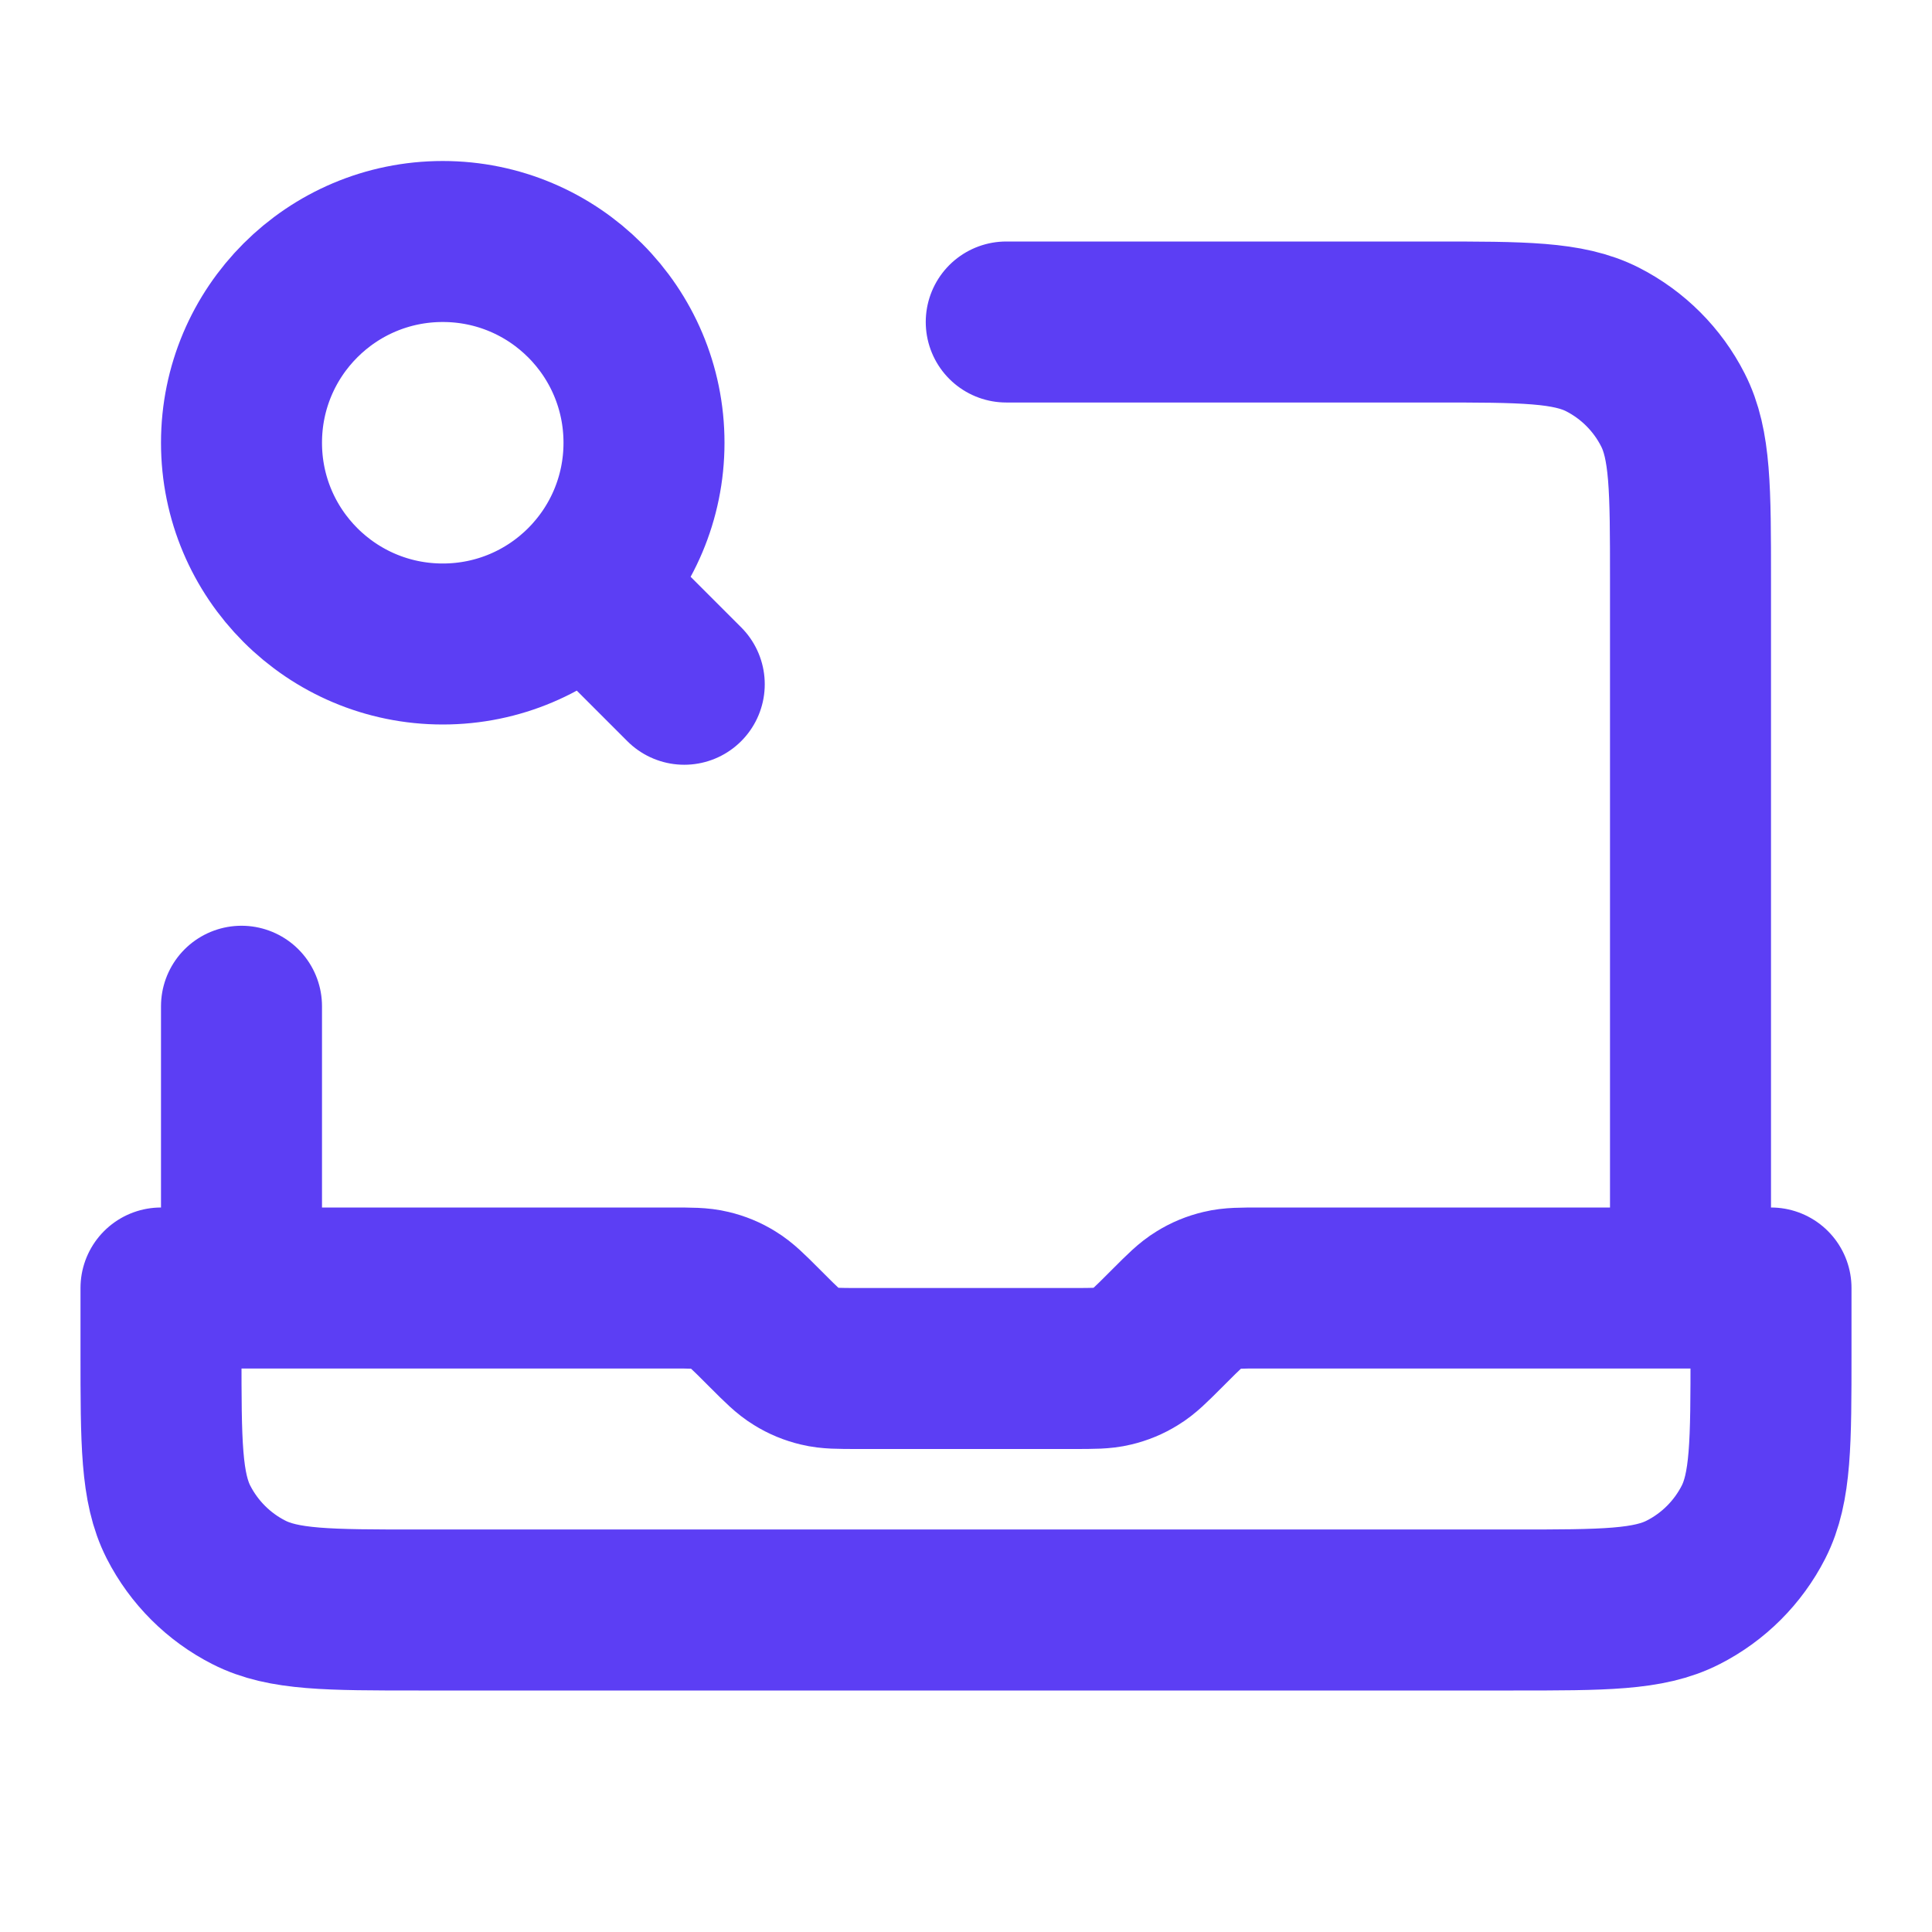 <svg width="18" height="18" viewBox="0 0 18 18" fill="none" xmlns="http://www.w3.org/2000/svg">
<path d="M5.452 5.452L6.375 6.375M15.75 12V5.4C15.75 4.56 15.75 4.14 15.586 3.819C15.443 3.537 15.213 3.307 14.931 3.163C14.61 3 14.19 3 13.35 3H9.375M2.25 12V9.375M6 4.125C6 5.161 5.161 6 4.125 6C3.089 6 2.25 5.161 2.25 4.125C2.25 3.089 3.089 2.25 4.125 2.25C5.161 2.25 6 3.089 6 4.125ZM16.5 12V12.6C16.5 13.44 16.5 13.86 16.337 14.181C16.193 14.463 15.963 14.693 15.681 14.836C15.36 15 14.94 15 14.1 15H3.9C3.06 15 2.64 15 2.319 14.836C2.037 14.693 1.807 14.463 1.663 14.181C1.5 13.86 1.5 13.44 1.5 12.6V12H6.253C6.436 12 6.528 12 6.614 12.021C6.691 12.039 6.764 12.069 6.831 12.111C6.907 12.157 6.972 12.222 7.101 12.351L7.149 12.399C7.278 12.528 7.343 12.593 7.419 12.639C7.486 12.681 7.559 12.711 7.636 12.729C7.722 12.75 7.814 12.75 7.997 12.75H10.003C10.186 12.75 10.278 12.75 10.364 12.729C10.441 12.711 10.514 12.681 10.581 12.639C10.657 12.593 10.722 12.528 10.851 12.399L10.899 12.351C11.028 12.222 11.093 12.157 11.169 12.111C11.236 12.069 11.309 12.039 11.386 12.021C11.472 12 11.564 12 11.747 12H16.5Z" stroke="#5C3EF4" stroke-width="1.5" stroke-linecap="round" stroke-linejoin="round"/>
</svg>
